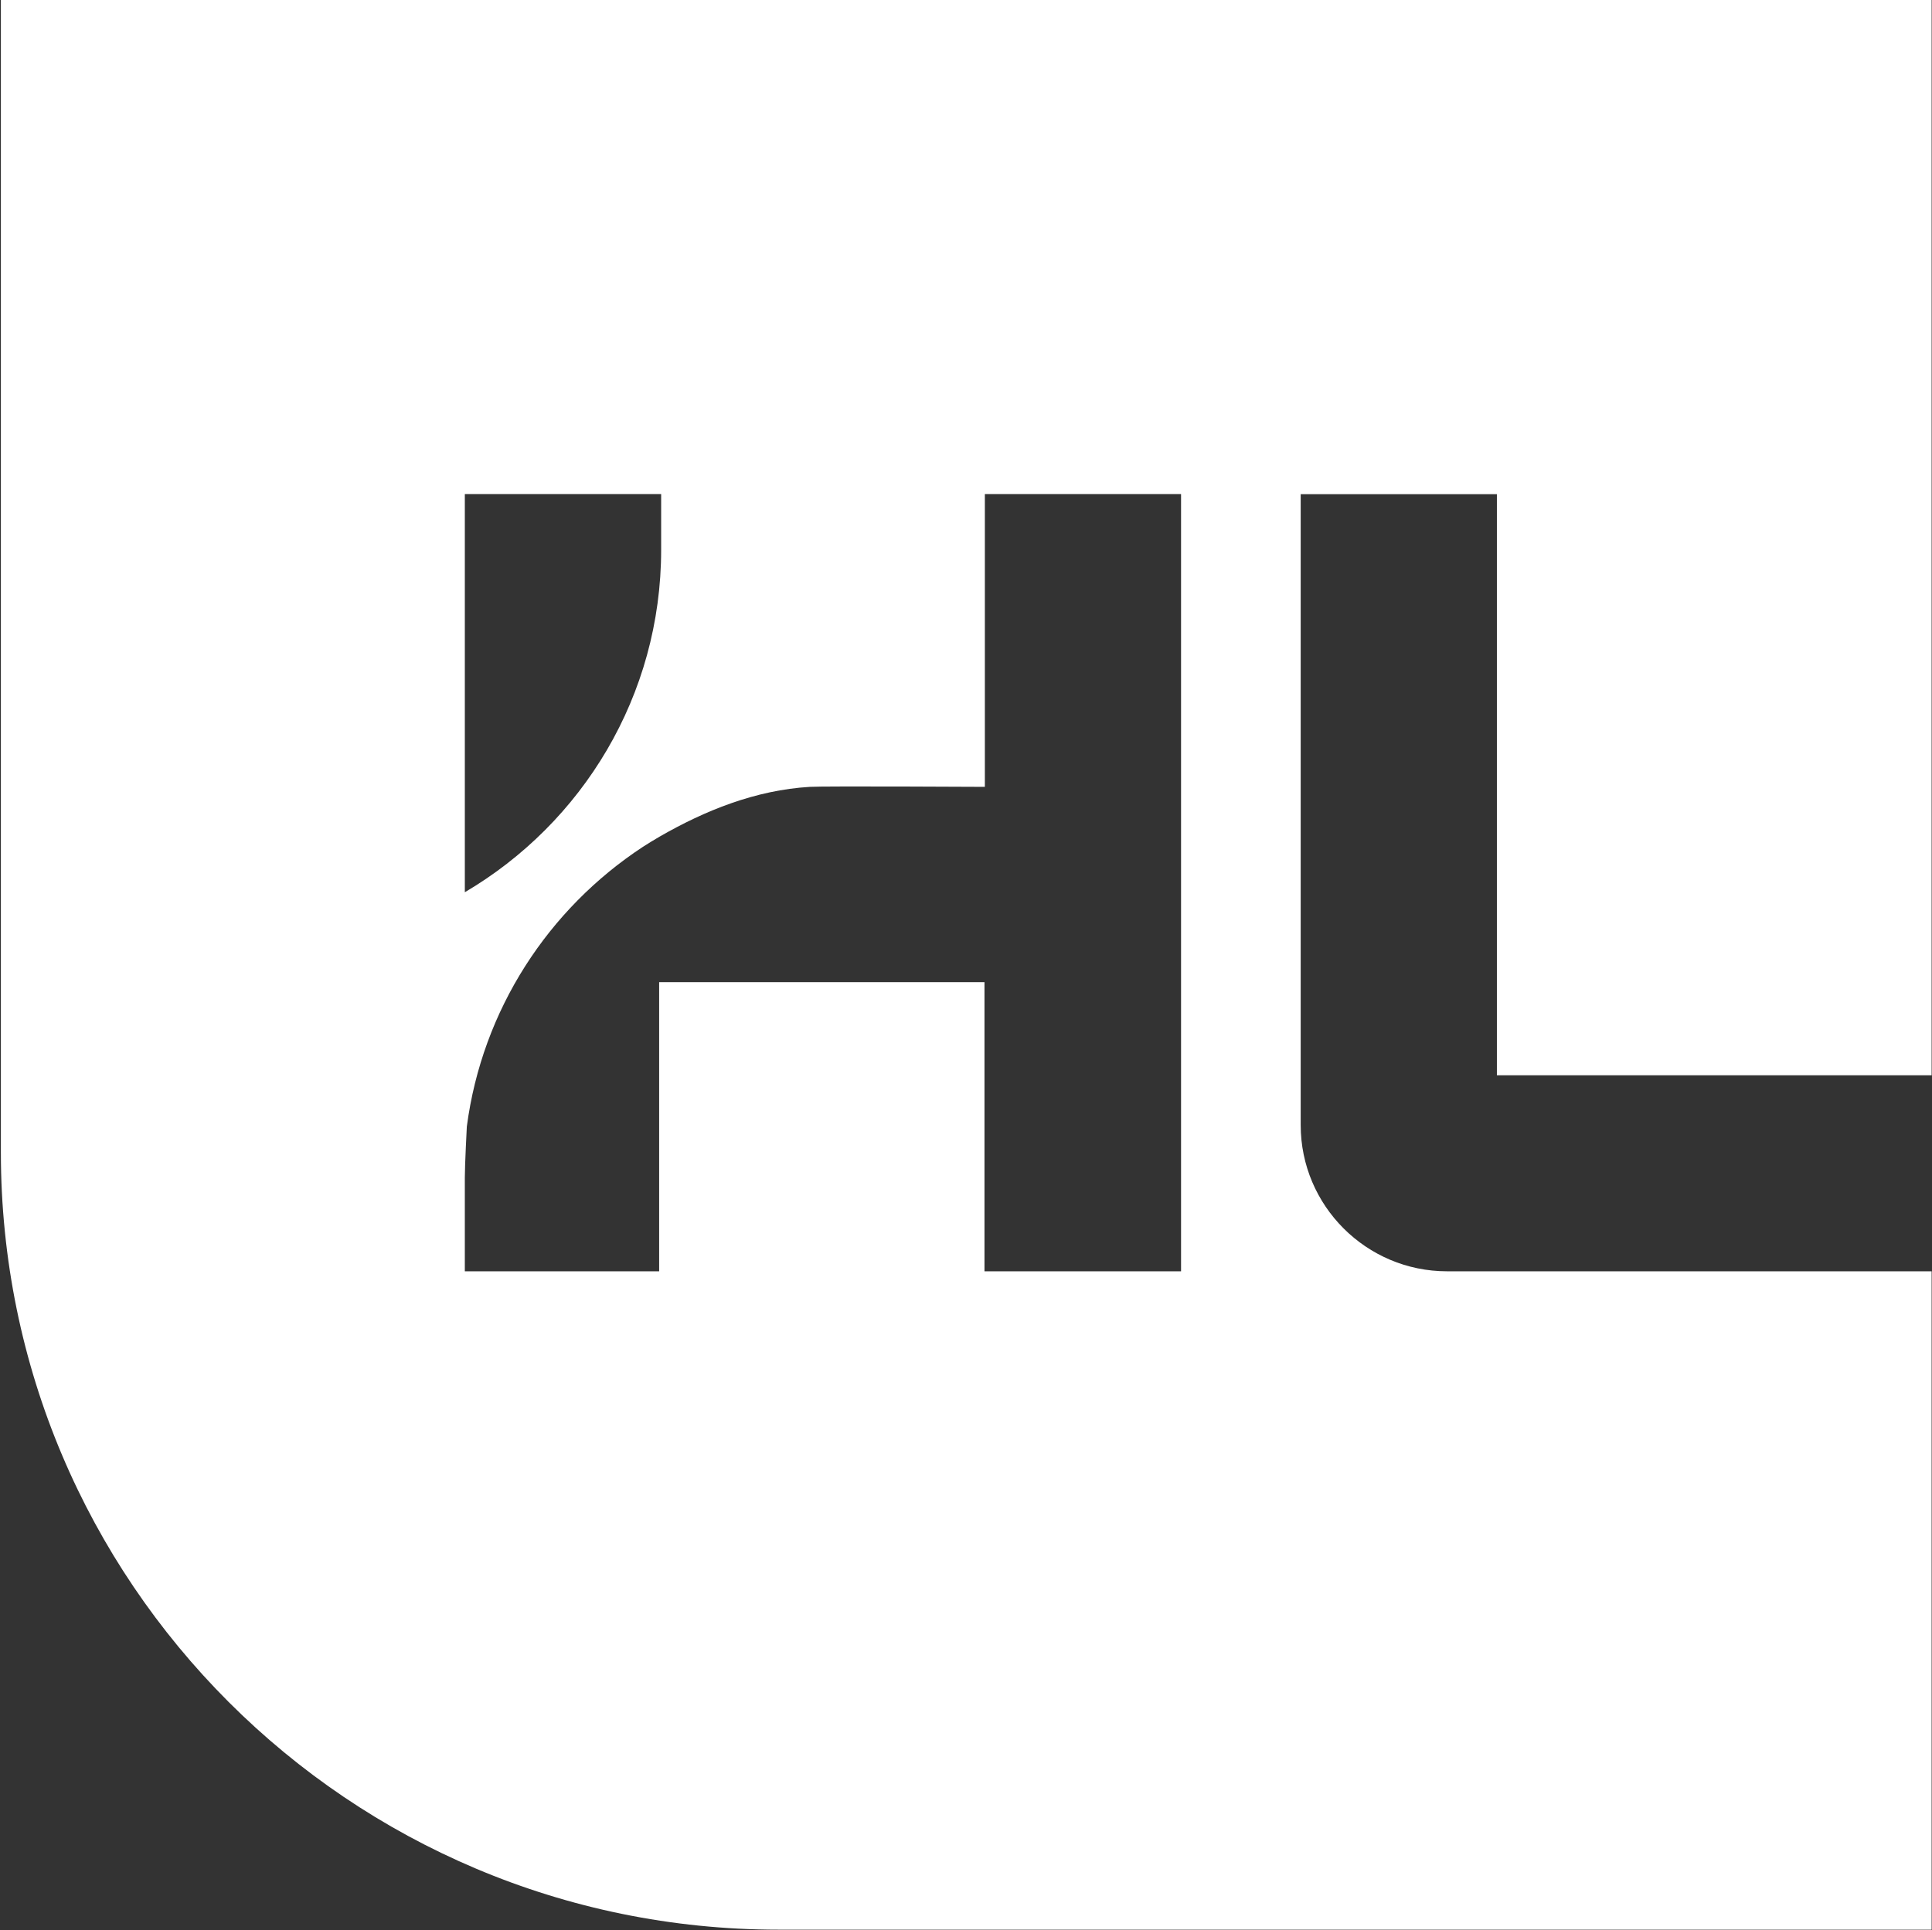<svg version="1.2" xmlns="http://www.w3.org/2000/svg" viewBox="0 0 1547 1546" width="1547" height="1546">
	<rect x="0" y="0" width="1547" height="1546" fill="#333333" stroke="none"/>
	<title>HLNE (1)-svg</title>
	<style>
		.s0 { fill: #ffffff } 
	</style>
	<path id="path1" fill-rule="evenodd" class="s0" d="m1158.7 1018.2h388v527.3h-923.2c-344 0-622.8-278.7-622.8-622.6v-922.9h1546v861.2h-348.1v-465.4h-157.1v505.3c0 64.6 52.6 117.1 117.2 117.1zm-213-622.5h-157.1v234.5c0 0-128.6-0.7-140.1 0-43.6 2.6-84.1 19-120.4 39.9-4.5 2.6-9 5.4-13.4 8.2-75.5 49.6-128.6 130.3-140.9 224 0 0-1.6 30.8-1.6 40.8v75.1h155.6v-231.6h260.5v231.6h157.4zm-573.5 318.9c94-55.3 157.2-157.4 157.2-274.3v-44.6h-157.2z"/>
</svg>